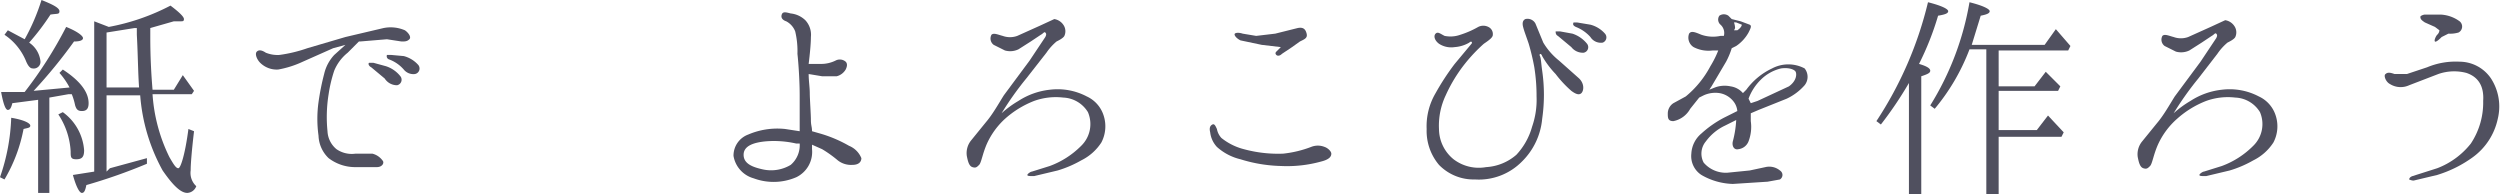 <svg xmlns="http://www.w3.org/2000/svg" width="222.9" height="17.3" viewBox="0 0 222.9 17.3"><title>tit_hiro1</title><g id="5be296a8-d4b6-4540-8295-8f14e4c1578d" data-name="レイヤー 2"><g id="b0bf79bb-8a9d-4757-8750-5d36fc704099" data-name="文字"><path d="M1,10.5c1.2.2,1.7.5,1.7.7s-.2.2-.6.3A13.9,13.9,0,0,1,.4,16L0,15.8A17.8,17.8,0,0,0,1,10.5ZM5.9,2.4c1,.4,1.5.8,1.5,1s-.3.3-.8.3A45,45,0,0,1,3,8.1l3.2-.3H6.2a6.5,6.5,0,0,0-.9-1.3l.3-.3Q7.9,7.7,7.9,9.2c0,.5-.2.7-.6.7s-.5-.2-.6-.5a5.6,5.6,0,0,0-.3-1H6.1l-1.7.3v8.5H3.4V8.9l-2.3.3c-.1.4-.2.6-.4.6S.3,9.3.1,8.2H2.2A36.8,36.8,0,0,0,5.9,2.4ZM3.7,0c1,.4,1.6.7,1.6,1s-.2.2-.8.3A21,21,0,0,1,2.6,3.8a2.3,2.3,0,0,1,1,1.6.6.6,0,0,1-.7.7c-.2,0-.4-.2-.6-.7A5.2,5.2,0,0,0,.4,3.1l.3-.4,1.5.8A18.3,18.3,0,0,0,3.7,0ZM7.5,13.4c0,.6-.2.8-.7.8s-.5-.2-.5-.7a6.6,6.6,0,0,0-1.1-3.3l.4-.2A4.6,4.6,0,0,1,7.5,13.4ZM9.8,15l3.3-.9v.5a48.8,48.8,0,0,1-5.4,1.9c-.1.5-.2.7-.4.7s-.5-.5-.8-1.6l1.9-.3V1.9l1.3.5A19.5,19.5,0,0,0,15.2.5c.8.6,1.2,1,1.2,1.2s-.1.2-.3.2h-.6l-2.1.6v.8c0,1.9.1,3.5.2,4.7h1.9l.8-1.3,1,1.4-.2.3H13.6A14.9,14.9,0,0,0,15.1,14c.4.7.6,1,.8,1s.6-1.2.9-3.5l.5.2c-.2,1.7-.3,2.9-.3,3.5a1.6,1.6,0,0,0,.5,1.4.9.9,0,0,1-.8.6c-.6,0-1.3-.7-2.2-2a16.4,16.4,0,0,1-2-6.7H9.5v6.8Zm2.6-7.2c-.1-1.4-.1-2.9-.2-4.7V2.5H12l-2.5.4V7.8Z" style="fill:#50505f"/><path d="M23.2,5.6c-.3-.3-.5-.8-.3-1s.5-.1.8.1a2.8,2.8,0,0,0,1.2.2,12.6,12.6,0,0,0,2.5-.6l3.4-1,3.4-.8a3.2,3.2,0,0,1,1.9.2c.3.2.6.6.4.8s-.4.2-.7.2l-1.3-.2-2.4.2h-.1L31,4.7a4,4,0,0,0-1.2,1.6,12.3,12.3,0,0,0-.5,2.1,12.7,12.7,0,0,0-.1,3.3,2.2,2.2,0,0,0,.8,1.6,2.4,2.4,0,0,0,1.7.4h1.5a1.6,1.6,0,0,1,.9.6c.2.2,0,.6-.5.6h-2a3.9,3.9,0,0,1-2.3-.8,2.9,2.9,0,0,1-.9-2,10.8,10.8,0,0,1,0-3,21.7,21.7,0,0,1,.5-2.5,3.7,3.7,0,0,1,.9-1.7l1-.9-1.1.3L27,5.5a8.8,8.8,0,0,1-2.2.7A2.1,2.1,0,0,1,23.2,5.6ZM34.3,7l-1.2-1c-.2-.1-.3-.3-.2-.4h.4l1.1.3a2.7,2.7,0,0,1,1.3.9.5.5,0,0,1-.3.8A1.3,1.3,0,0,1,34.3,7ZM36,6.2a3.2,3.2,0,0,0-1.3-.9.3.3,0,0,1-.2-.4h.4L36,5a2.6,2.6,0,0,1,1.3.8.5.5,0,0,1-.3.8A1.1,1.1,0,0,1,36,6.2Z" style="fill:#50505f"/><path d="M71.3,11.7c0-1,0-2,0-3.2s-.1-2.8-.2-3.7a7.6,7.6,0,0,0-.2-2,1.7,1.7,0,0,0-.8-.9c-.3-.1-.5-.3-.4-.6s.4-.2.8-.1a2.2,2.2,0,0,1,1.3.6,1.9,1.9,0,0,1,.5,1.5c0,.6-.1,1.6-.2,2.4h1.1a2.9,2.9,0,0,0,1.3-.3.8.8,0,0,1,.9.1c.2.2.1.5,0,.7a1.3,1.3,0,0,1-.8.6H73.3l-1.2-.2c0,.6.1,1.2.1,1.7s.1,1.9.1,2.4.1.6.1,1l.7.2a11.6,11.6,0,0,1,2.6,1.1,2,2,0,0,1,1.1,1.1c0,.3-.2.6-.8.6a1.9,1.9,0,0,1-1.3-.4,10.6,10.6,0,0,0-1.4-1l-.9-.4v.4A2.5,2.5,0,0,1,71,15.8a5.1,5.1,0,0,1-3.8.1,2.5,2.5,0,0,1-1.8-2A2,2,0,0,1,66.7,12a6.6,6.6,0,0,1,3.3-.5Zm0,1.1H71a8.9,8.9,0,0,0-2.7-.2c-1.1.1-2,.4-2,1.2s.8,1.1,1.7,1.3a3.4,3.4,0,0,0,2.5-.4A2.3,2.3,0,0,0,71.3,12.8Z" style="fill:#50505f"/><path d="M98.4,10.3a3.1,3.1,0,0,1-.2,2.4,4.5,4.5,0,0,1-1.8,1.6,9.9,9.9,0,0,1-2.1.9l-2.1.5c-.4,0-.6,0-.6-.1s.3-.3.4-.3l1.6-.5a7.7,7.7,0,0,0,2.8-1.8,2.7,2.7,0,0,0,.6-3,2.7,2.7,0,0,0-2.2-1.3,5.7,5.7,0,0,0-2.6.3,8.5,8.5,0,0,0-2.6,1.6A6.8,6.8,0,0,0,88,12.8c-.4.9-.5,1.7-.7,1.9s-.3.3-.6.2-.4-.5-.5-1a1.8,1.8,0,0,1,.4-1.4l1.3-1.6c.6-.7,1.1-1.6,1.6-2.4l2.3-3.1,1.4-2.1c.1-.2.1-.3,0-.4s-.2.1-.4.2l-.9.6-1.1.7a1.7,1.7,0,0,1-1.2.1l-1-.5a.7.7,0,0,1-.2-.9c.2-.2.6,0,1,.1a1.9,1.9,0,0,0,1.3,0l2-.9L94,1.7a1.2,1.2,0,0,1,.8.5,1,1,0,0,1,.1,1c-.1.2-.5.4-.7.5a4.9,4.9,0,0,0-.9,1L91.5,7a27.6,27.6,0,0,0-2.2,3.1A9,9,0,0,1,90.8,9a6.4,6.4,0,0,1,2.8-1,5.6,5.6,0,0,1,3.3.6A2.8,2.8,0,0,1,98.4,10.3Z" style="fill:#50505f"/><path d="M108.9,12.3a5.3,5.3,0,0,0,2,1,11.7,11.7,0,0,0,3.5.4,9.9,9.9,0,0,0,2.5-.6,1.6,1.6,0,0,1,1.2,0c.3.1.6.4.6.6s-.1.5-.9.7a11.4,11.4,0,0,1-3.6.4,13.1,13.1,0,0,1-3.6-.6,4.8,4.8,0,0,1-2.1-1.1,2.3,2.3,0,0,1-.6-1.3c-.1-.4,0-.6.2-.7s.3.2.4.4A1.6,1.6,0,0,0,108.9,12.3Zm5.3-8.1L112.5,4l-1.9-.4c-.4-.2-.6-.5-.5-.6s.4-.1.7,0l1.2.2,1.7-.2,2-.5c.5-.1.7.1.8.5s-.2.5-.6.7l-.7.5-.9.6c-.2.2-.4.2-.5.1s-.1-.2,0-.3Z" style="fill:#50505f"/><path d="M137.3,5c.1.2.1.6.2,1.3a14.9,14.9,0,0,1,0,4.3,6.1,6.1,0,0,1-1.8,3.8,5.4,5.4,0,0,1-4.2,1.6,4.3,4.3,0,0,1-3.2-1.3,4.7,4.7,0,0,1-1.1-3.2,5.8,5.8,0,0,1,.8-3.2,21.8,21.8,0,0,1,1.7-2.6l1.5-1.8c.1-.1,0-.3-.2-.1a3,3,0,0,1-1.3.4,2,2,0,0,1-1.4-.3c-.4-.3-.5-.7-.3-.9s.4,0,.8.2a2.6,2.6,0,0,0,1.4-.1,8.1,8.1,0,0,0,1.6-.7,1,1,0,0,1,.9,0,.7.7,0,0,1,.4.7c0,.2-.2.4-.8.8a14.3,14.3,0,0,0-1.7,1.8,13.3,13.3,0,0,0-1.7,2.8,6.3,6.3,0,0,0-.6,3,3.5,3.5,0,0,0,1.3,2.7,3.7,3.7,0,0,0,2.9.7,4.5,4.5,0,0,0,2.7-1.1,6,6,0,0,0,1.4-2.5,7.3,7.3,0,0,0,.4-2.7,16.3,16.3,0,0,0-.2-2.6,20,20,0,0,0-.5-2.1c-.2-.6-.4-1.1-.5-1.5s0-.6.2-.7a.8.8,0,0,1,.9.4l.7,1.7A6,6,0,0,0,139,5.4L140.8,7c.5.5.4,1.1.2,1.3s-.5.1-.9-.2a10,10,0,0,1-1.4-1.5A8.1,8.1,0,0,1,137.5,5C137.4,4.7,137.2,4.8,137.3,5Zm2.8-.8-1.2-1c-.2-.1-.2-.3-.2-.4h.4l1.1.2a2.8,2.8,0,0,1,1.3.9.5.5,0,0,1-.3.8A1.3,1.3,0,0,1,140.1,4.2Zm1.7-.9a3.4,3.4,0,0,0-1.3-.9c-.2-.1-.3-.2-.2-.4h.3l1.2.2a2.6,2.6,0,0,1,1.3.8.5.5,0,0,1-.2.8A1.1,1.1,0,0,1,141.8,3.3Z" style="fill:#50505f"/><path d="M160.9,7.6a4.9,4.9,0,0,1-1.6,1.2l-2.5,1-.7.3v.7a3.6,3.6,0,0,1-.2,1.8,1.1,1.1,0,0,1-.9.7c-.4.1-.6-.3-.5-.7a9.2,9.2,0,0,0,.3-1.9h0l-1,.5a4.5,4.5,0,0,0-1.7,1.4,1.7,1.7,0,0,0-.2,1.9,2.6,2.6,0,0,0,2.1.9l2-.2,1.4-.3a1.5,1.5,0,0,1,1.3.3c.3.2.3.6,0,.8l-1.1.2-3.1.2a5.9,5.9,0,0,1-2.8-.8,2,2,0,0,1-.9-1.9,2.5,2.5,0,0,1,.9-1.8,9.6,9.6,0,0,1,2-1.4l1.2-.6a1.6,1.6,0,0,0-.3-.8,2,2,0,0,0-1.3-.8,2.5,2.5,0,0,0-1.4.2l-.4.2-.8,1a2.2,2.2,0,0,1-1.5,1.1c-.5,0-.5-.3-.5-.7a1.1,1.1,0,0,1,.5-.9l1.1-.6a8.8,8.8,0,0,0,2.2-2.7,8.8,8.8,0,0,0,.7-1.4h-.5a2.9,2.9,0,0,1-1.7-.3,1,1,0,0,1-.4-1.2c.2-.3.6-.1,1.1.1a3.2,3.2,0,0,0,1.7.1h.3a1,1,0,0,0-.3-1,.6.6,0,0,1-.1-.8.7.7,0,0,1,.8,0l.3.3.8.2.8.3c.2.1.1.3-.1.7a3.5,3.5,0,0,1-1.1,1.2l-.4.2a6.8,6.8,0,0,1-.5,1.2l-1.3,2.2-.2.3.5-.2a2.5,2.5,0,0,1,1.4-.1,1.8,1.8,0,0,1,1.1.6l.3-.3a6,6,0,0,1,2.3-1.9,3.1,3.1,0,0,1,2.9,0A1.2,1.2,0,0,1,160.9,7.6Zm-6.3-4.9h.3c.3-.2.4-.4.4-.5l-.5-.2h-.2a1.6,1.6,0,0,1,.1.5A.7.7,0,0,1,154.6,2.7Zm5.5,3.7c-.1-.2-.6-.4-1.3-.3a3.8,3.8,0,0,0-1.8,1,4.6,4.6,0,0,0-1.1,1.7l.2.4.6-.2,2.8-1.3C160.2,7.2,160.2,6.6,160.1,6.4Z" style="fill:#50505f"/><path d="M172.1,6.3c0,.2-.2.3-.8.5V17.3h-1.1V7.4a33.6,33.6,0,0,1-2.5,3.7l-.4-.3A33.3,33.3,0,0,0,171.9.2c1.2.3,1.8.6,1.8.8s-.3.3-.9.4a25.6,25.6,0,0,1-1.7,4.3C171.8,5.9,172.1,6.1,172.1,6.3Zm6.1,1.4h3.2l1-1.3,1.1,1.1.2.2-.2.4h-5.3v3.5h3.4l1-1.3,1.4,1.5-.2.4h-5.6v5.1h-1.1V4.4h-1.5a18.5,18.5,0,0,1-3.1,5.3l-.4-.3A25.5,25.5,0,0,0,175.6.2c1.2.3,1.8.6,1.8.8s-.3.3-.8.4L175.8,4h6.5l1-1.4,1.3,1.5-.2.4h-6.2Z" style="fill:#50505f"/><path d="M202.9,10.3a3.1,3.1,0,0,1-.2,2.4,4.5,4.5,0,0,1-1.8,1.6,9.9,9.9,0,0,1-2.1.9l-2.1.5c-.4,0-.6,0-.6-.1s.3-.3.4-.3l1.6-.5a7.7,7.7,0,0,0,2.8-1.8,2.7,2.7,0,0,0,.6-3,2.7,2.7,0,0,0-2.2-1.3,5.7,5.7,0,0,0-2.6.3,8.5,8.5,0,0,0-2.6,1.6,6.8,6.8,0,0,0-1.7,2.3c-.4.9-.5,1.7-.7,1.9s-.3.3-.6.2-.4-.5-.5-1a1.8,1.8,0,0,1,.4-1.4l1.3-1.6c.6-.7,1.1-1.6,1.6-2.4l2.3-3.1,1.4-2.1c.1-.2.1-.3,0-.4s-.2.1-.4.2l-.9.6-1.1.7a1.7,1.7,0,0,1-1.2.1l-1-.5a.7.7,0,0,1-.2-.9c.2-.2.6,0,1,.1a1.9,1.9,0,0,0,1.3,0l2-.9,1.3-.6a1.2,1.2,0,0,1,.8.5,1,1,0,0,1,.1,1c-.1.2-.5.4-.7.5a4.9,4.9,0,0,0-.9,1L196,7a27.6,27.6,0,0,0-2.2,3.1A9,9,0,0,1,195.3,9a6.4,6.4,0,0,1,2.8-1,5.6,5.6,0,0,1,3.3.6A2.8,2.8,0,0,1,202.9,10.3Z" style="fill:#50505f"/><path d="M212.7,6.6c.2-.2.5-.1.8,0h1.1l1.8-.6a6.6,6.6,0,0,1,2.9-.5A3.4,3.4,0,0,1,222.1,7a4.6,4.6,0,0,1,.6,3.6,5.7,5.7,0,0,1-2.2,3.4,10.8,10.8,0,0,1-3.2,1.6l-2.1.5c-.2,0-.4-.1-.4-.1s0-.2.3-.3l2.2-.7a7,7,0,0,0,3-2.2A6.6,6.6,0,0,0,221.4,9c.1-1.5-.6-2.2-1.5-2.5a4.3,4.3,0,0,0-2.5.1l-2.6,1a1.8,1.8,0,0,1-1.7-.1C212.7,7.3,212.5,6.7,212.7,6.6Zm3.1-5.1c0-.1.3-.2.4-.2h1.4a3.1,3.1,0,0,1,1.7.6.6.6,0,0,1-.1,1,2.6,2.6,0,0,1-.9.1l-.6.3c-.1.1-.5.5-.6.4s.1-.5.2-.6a.6.6,0,0,0,.2-.4l-.4-.3-.9-.4C215.9,1.8,215.8,1.7,215.8,1.5Z" style="fill:#50505f"/></g></g></svg>